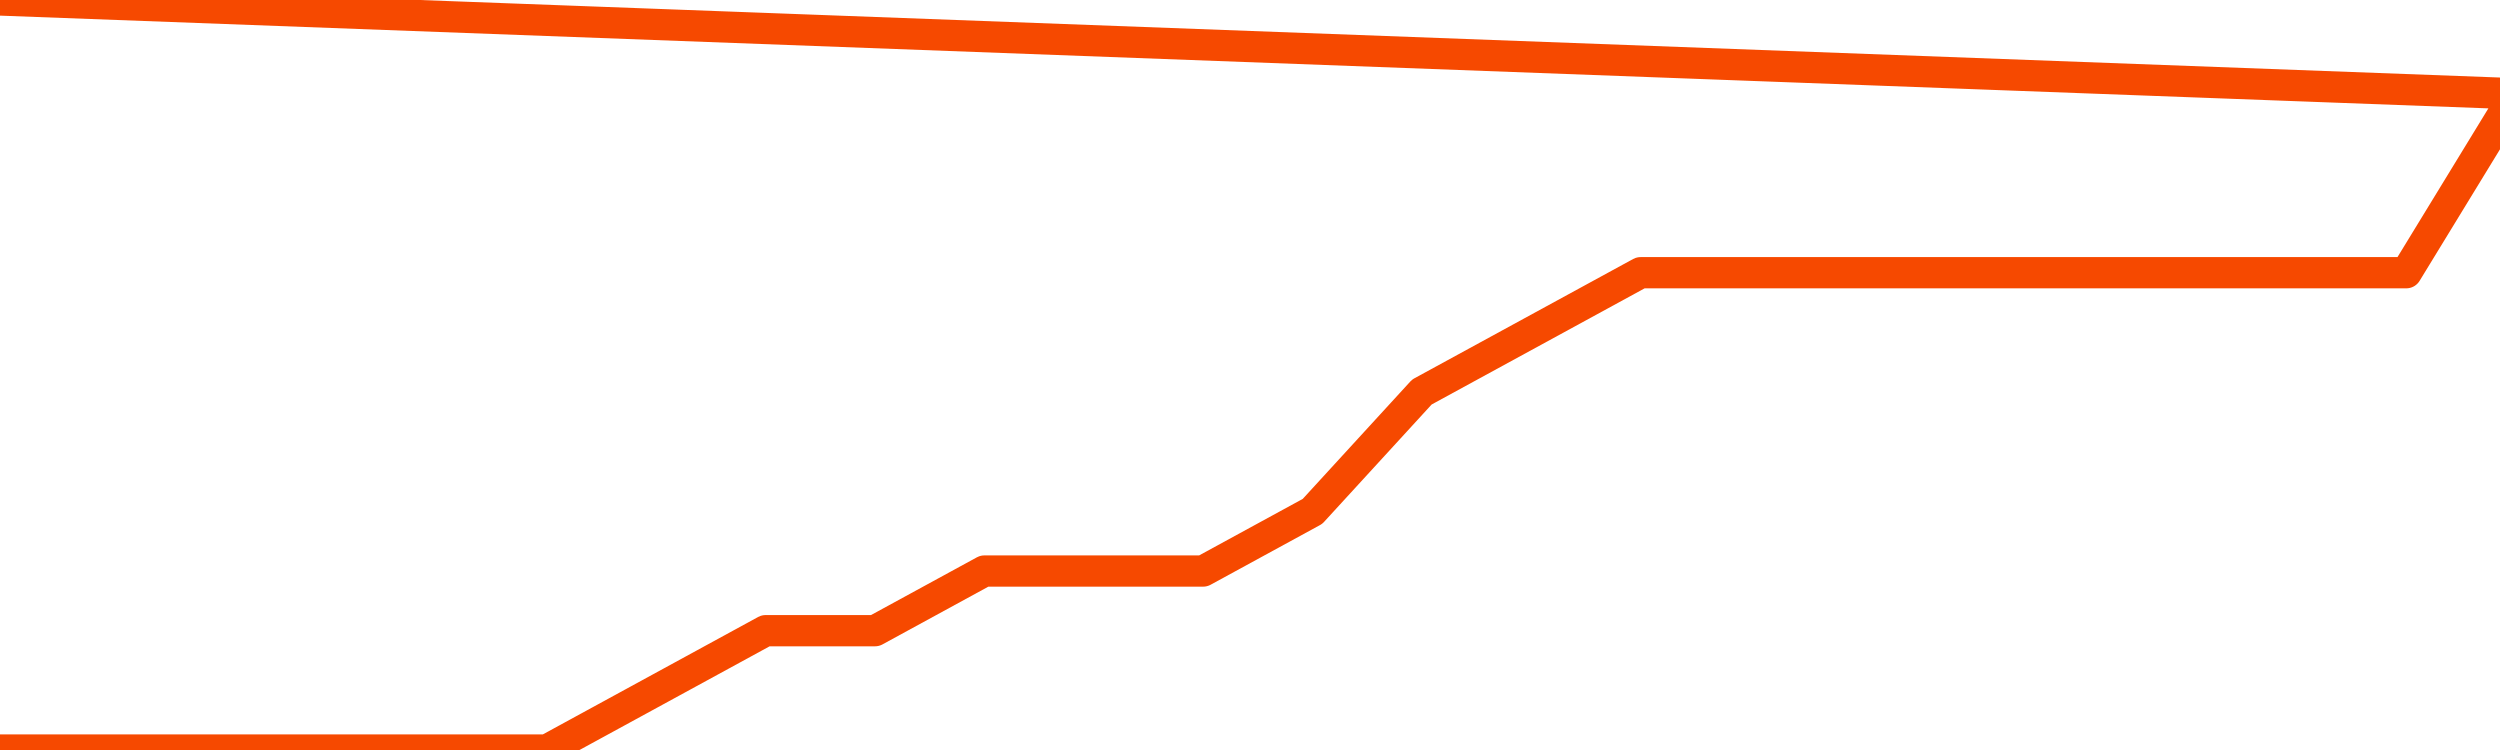       <svg
        version="1.1"
        xmlns="http://www.w3.org/2000/svg"
        width="80"
        height="24"
        viewBox="0 0 80 24">
        <path
          fill="url(#gradient)"
          fill-opacity="0.56"
          stroke="none"
          d="M 0,26 0.0,24.0 3.5,24.0 7.0,24.0 10.5,24.0 14.0,24.0 17.5,24.0 21.0,22.091 24.5,20.182 28.0,20.182 31.5,18.273 35.0,18.273 38.5,18.273 42.0,16.364 45.5,12.545 49.0,10.636 52.5,8.727 56.0,8.727 59.5,8.727 63.0,8.727 66.5,8.727 70.0,8.727 73.5,8.727 77.0,8.727 80.5,3.0 82,26 Z"
        />
        <path
          fill="none"
          stroke="#F64900"
          stroke-width="1"
          stroke-linejoin="round"
          stroke-linecap="round"
          d="M 0.0,24.0 3.5,24.0 7.0,24.0 10.5,24.0 14.0,24.0 17.5,24.0 21.0,22.091 24.5,20.182 28.0,20.182 31.5,18.273 35.0,18.273 38.5,18.273 42.0,16.364 45.5,12.545 49.0,10.636 52.5,8.727 56.0,8.727 59.5,8.727 63.0,8.727 66.5,8.727 70.0,8.727 73.5,8.727 77.0,8.727 80.5,3.0.join(' ') }"
        />
      </svg>
